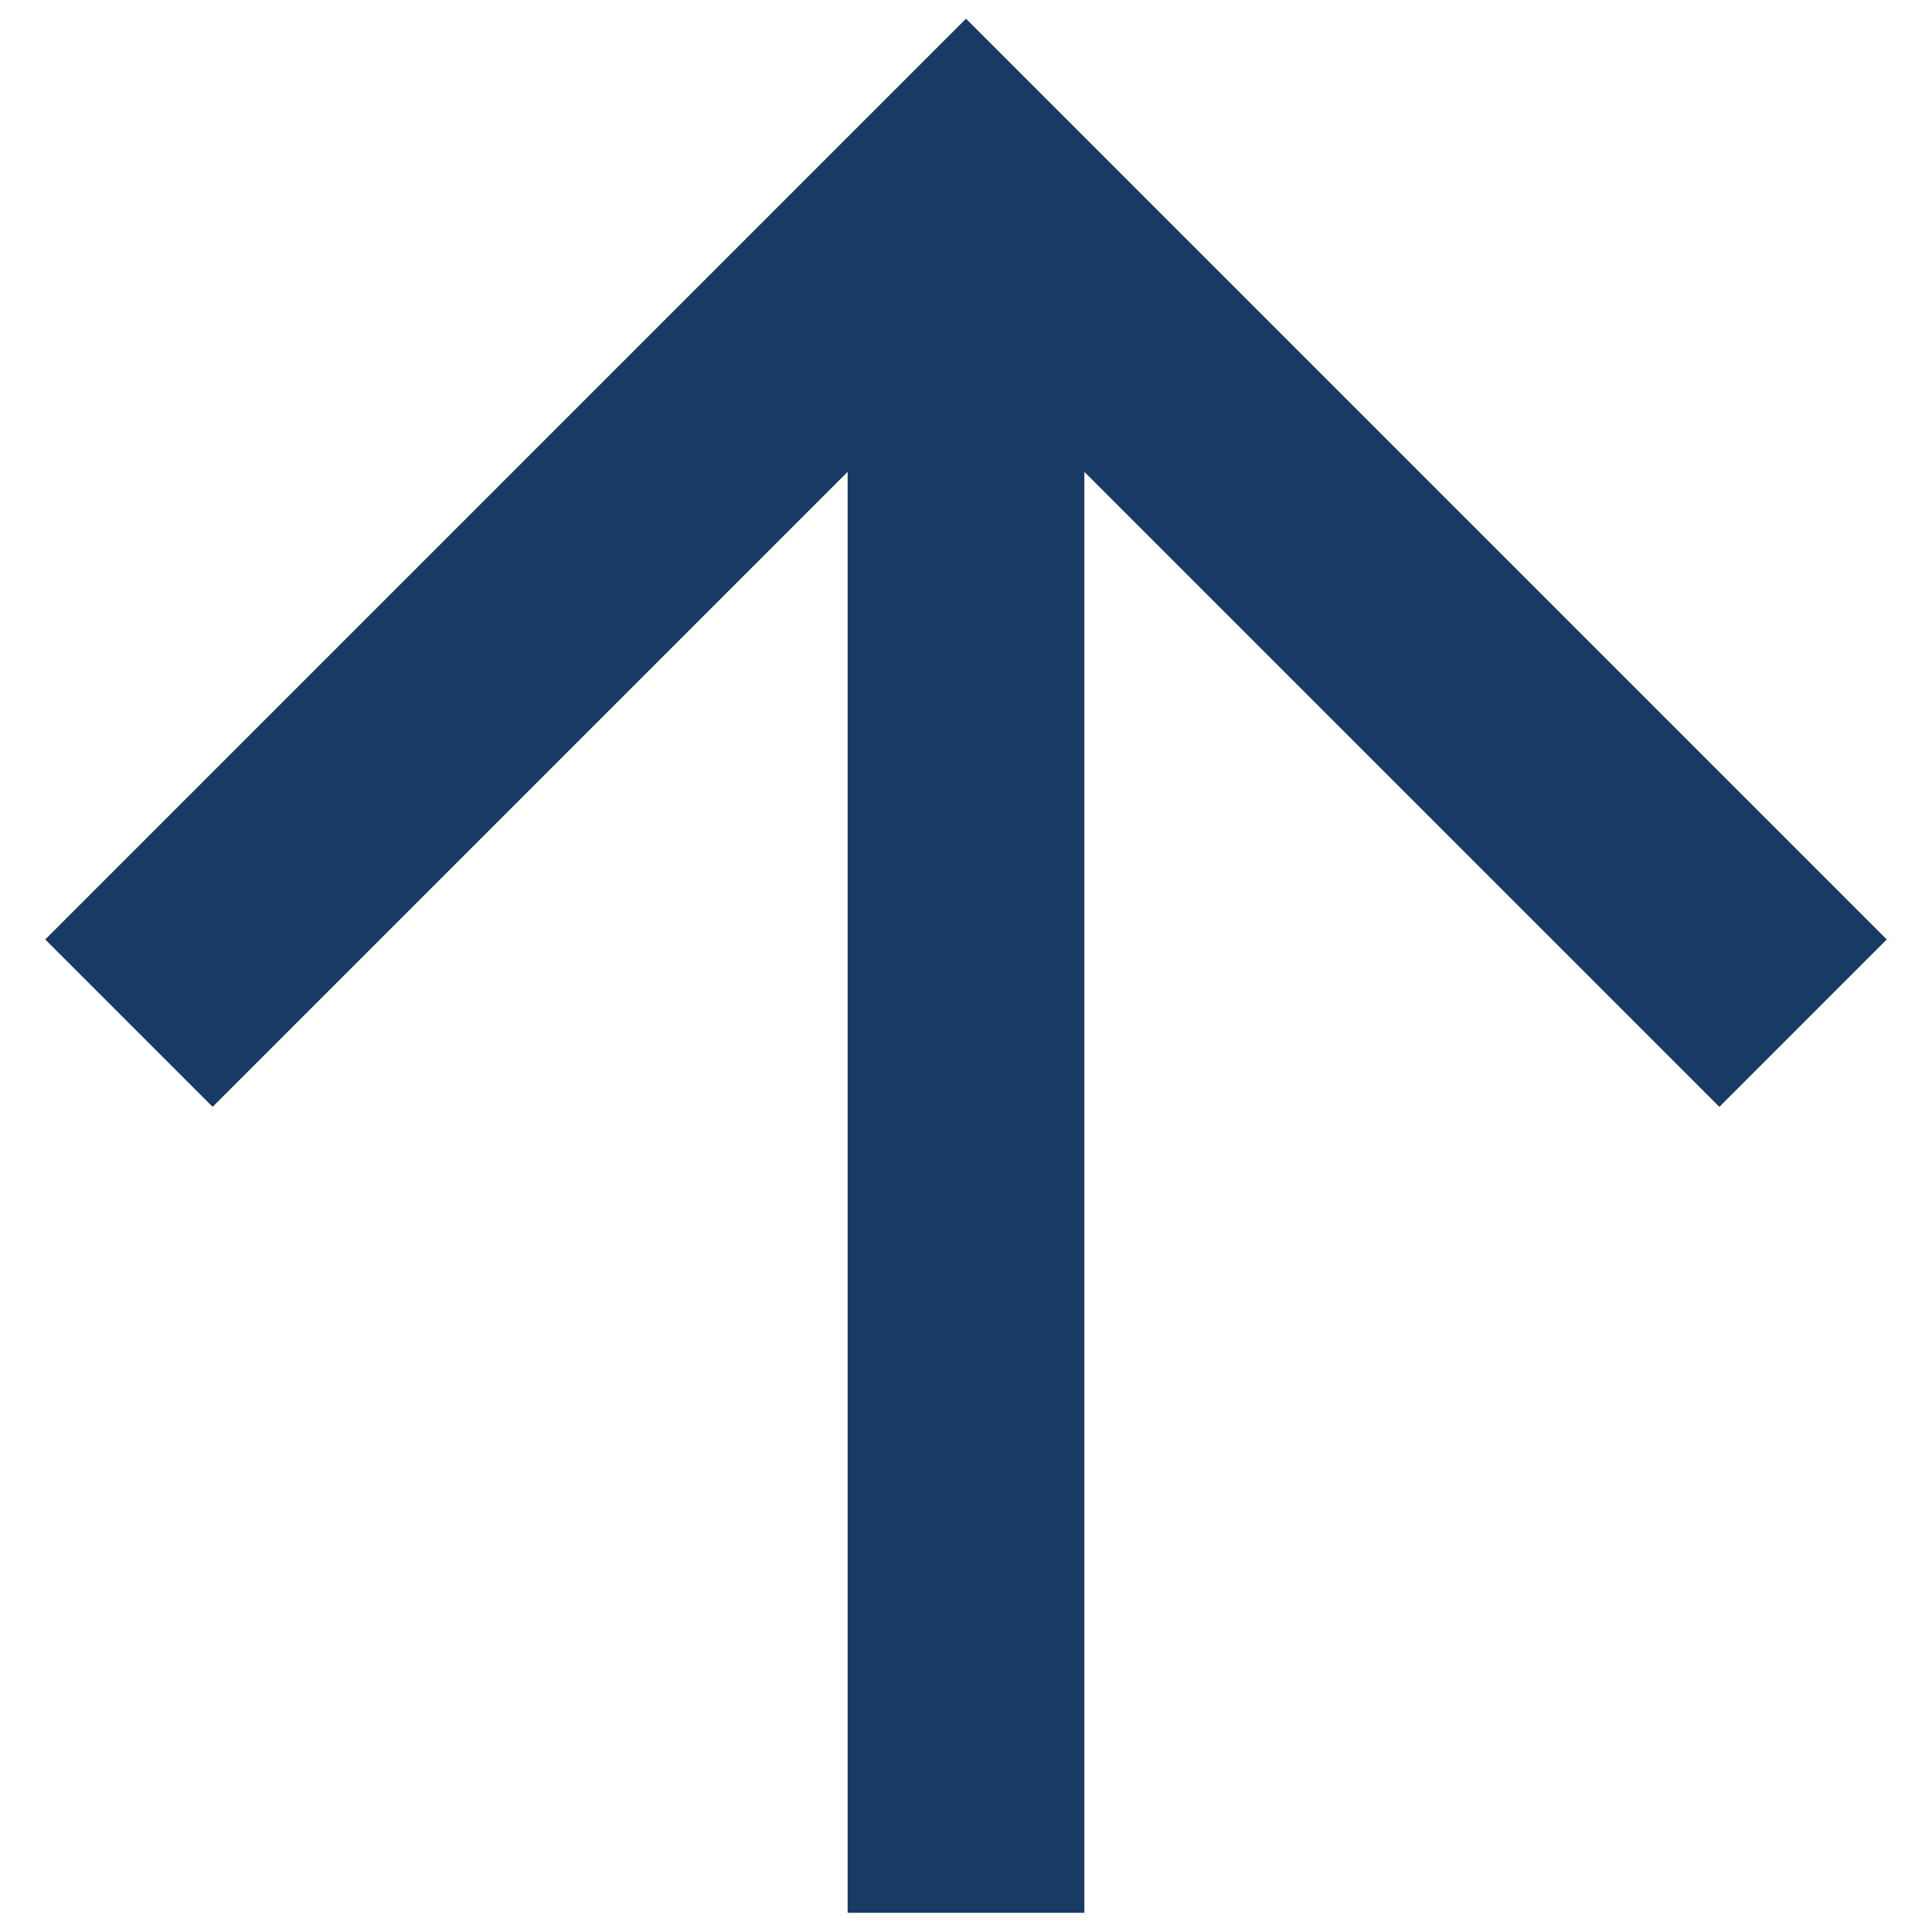 <?xml version="1.0" encoding="UTF-8"?>
<svg xmlns="http://www.w3.org/2000/svg" width="34" height="34" viewBox="0 0 34 34" fill="none">
  <path d="M14.917 8.304L3.742 19.479L0.796 16.533L17 0.329L33.204 16.533L30.258 19.479L19.083 8.304L19.083 33.662L14.917 33.662L14.917 8.304Z" fill="#173B65"></path>
</svg>
